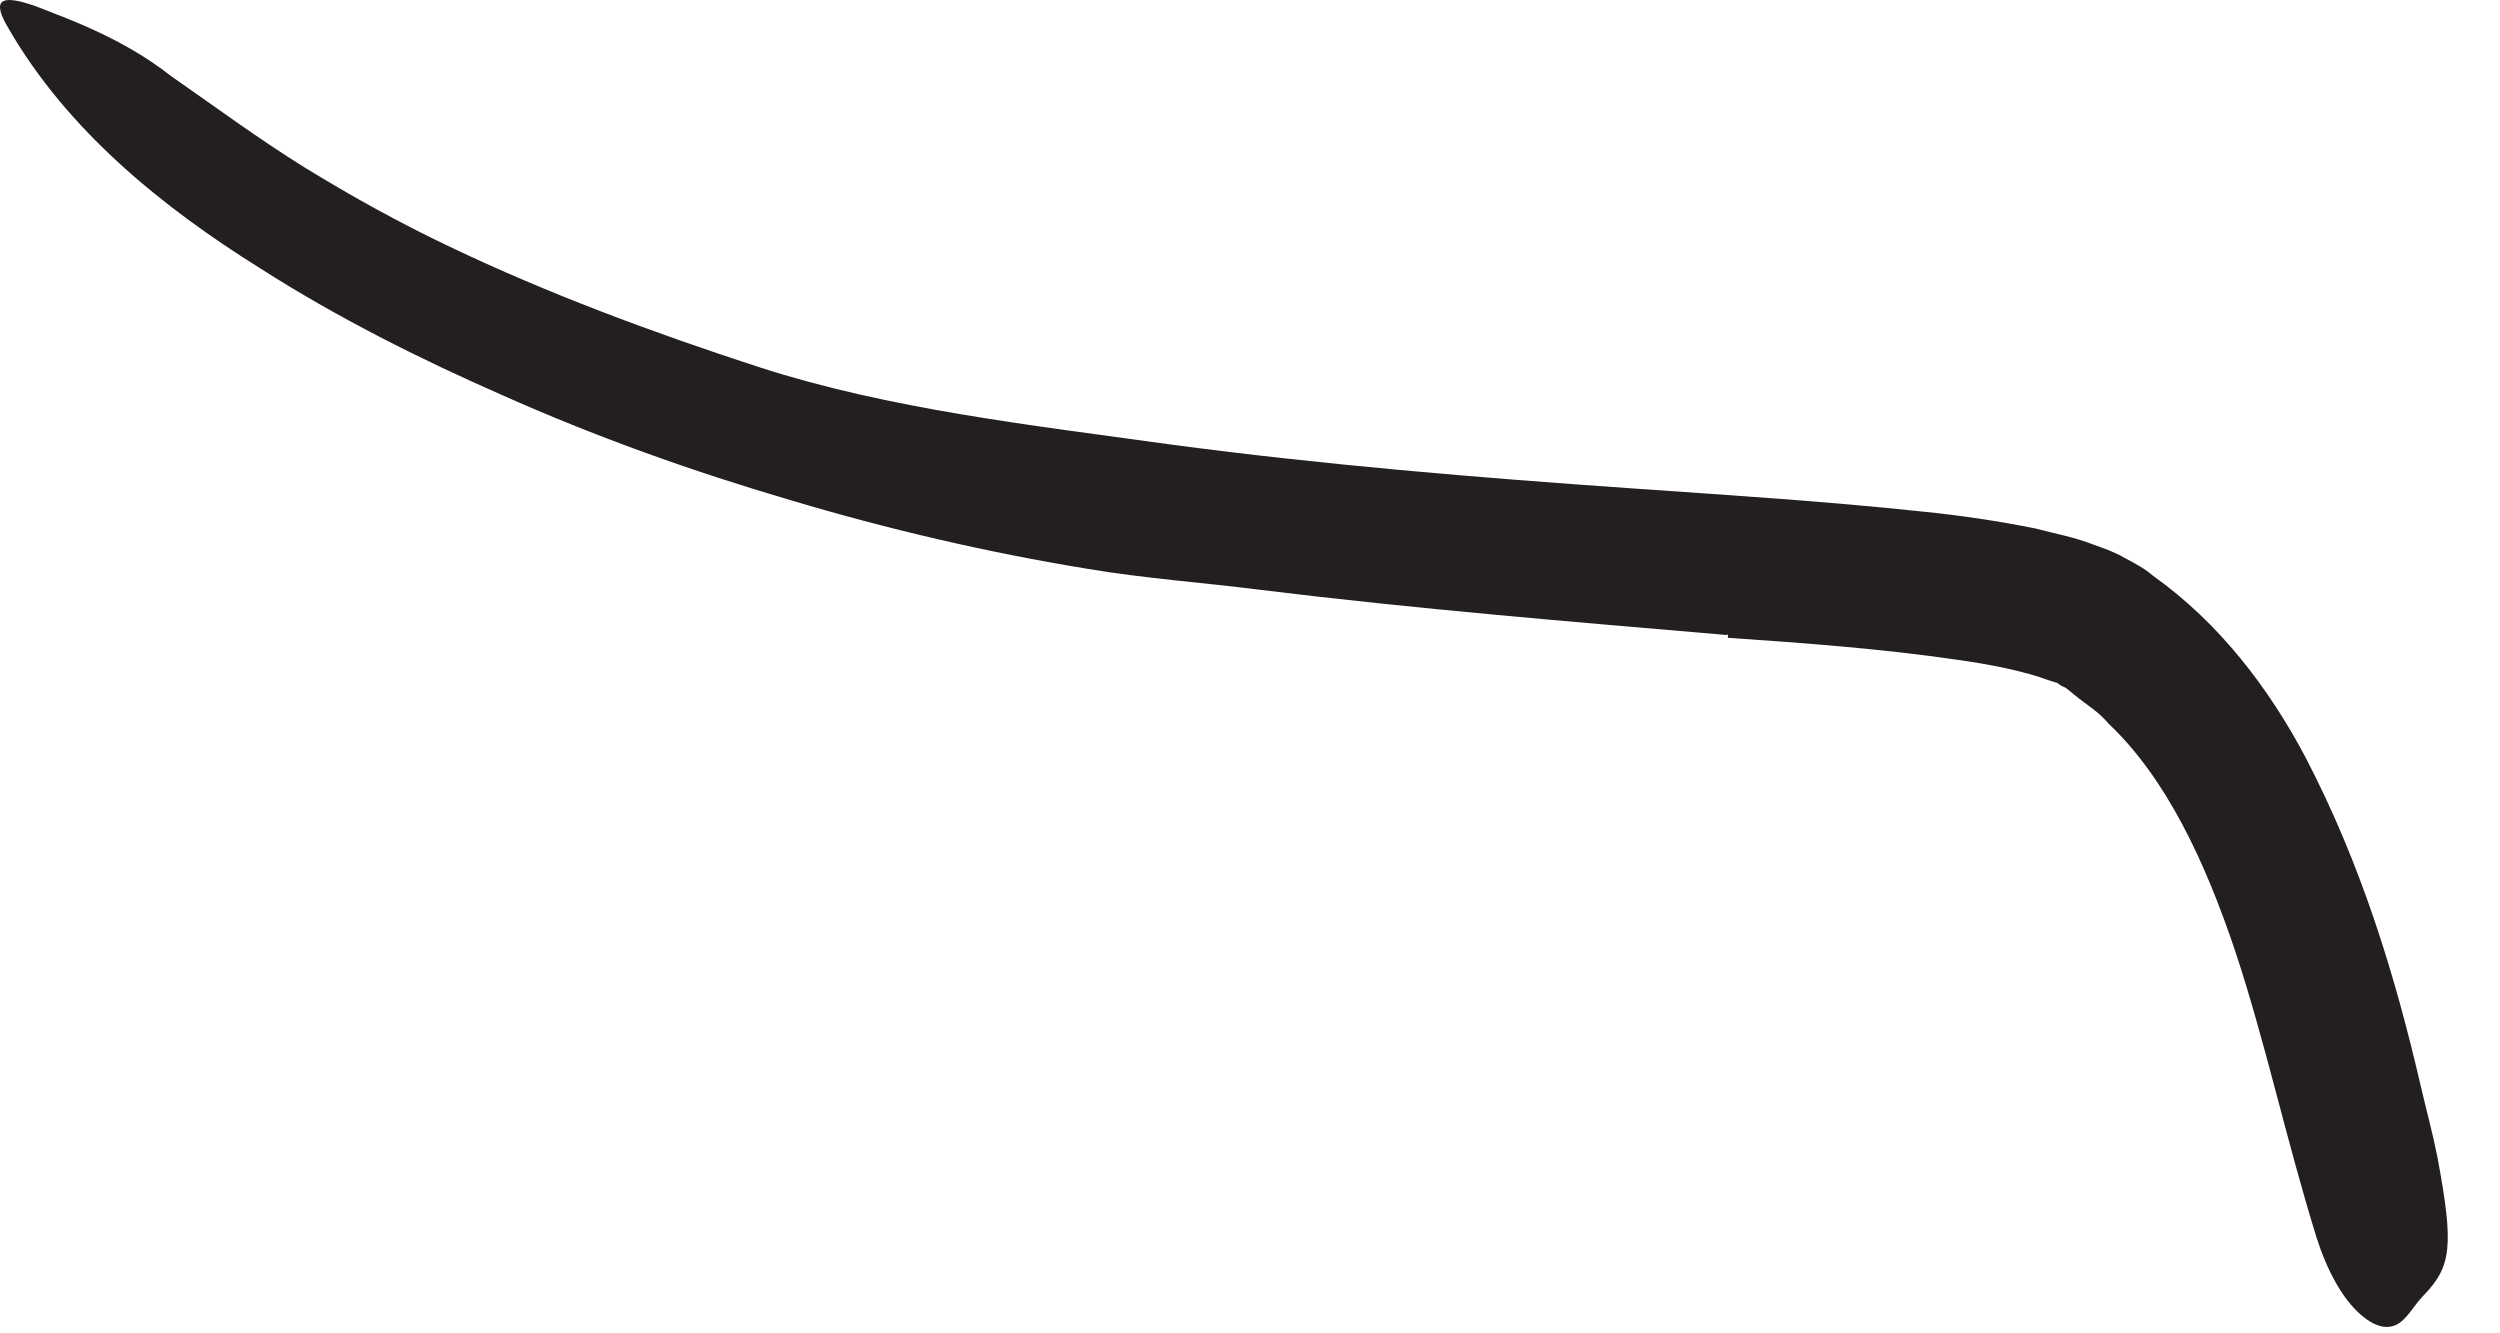 <?xml version="1.0" encoding="utf-8"?>
<svg xmlns="http://www.w3.org/2000/svg" fill="none" height="100%" overflow="visible" preserveAspectRatio="none" style="display: block;" viewBox="0 0 30 16" width="100%">
<path d="M20.72 7.62C18.874 7.462 16.99 7.308 15.115 7.077C14.432 6.99 13.74 6.942 13.057 6.827C11.85 6.63 10.653 6.351 9.48 6C8.302 5.654 7.143 5.24 6.023 4.74C5.028 4.303 4.042 3.808 3.124 3.221C1.946 2.486 0.812 1.567 0.105 0.346C-0.121 -0.029 0.033 -0.062 0.422 0.072C0.802 0.221 1.475 0.457 2.047 0.909C2.586 1.284 3.105 1.668 3.663 2.014C4.22 2.356 4.792 2.673 5.389 2.957C6.576 3.524 7.831 3.99 9.119 4.409C10.668 4.909 12.369 5.101 14.033 5.332C15.865 5.577 17.72 5.731 19.591 5.861C20.744 5.942 21.898 6.014 23.071 6.139C23.514 6.183 23.966 6.25 24.422 6.341C24.658 6.404 24.884 6.442 25.129 6.538C25.249 6.582 25.369 6.62 25.499 6.697C25.629 6.764 25.749 6.832 25.836 6.909C26.634 7.476 27.23 8.264 27.663 9.082C28.331 10.361 28.74 11.697 29.047 13.024C29.115 13.317 29.192 13.596 29.249 13.885C29.451 14.966 29.418 15.202 29.071 15.558C28.994 15.639 28.927 15.75 28.85 15.827C28.72 15.962 28.543 15.966 28.321 15.769C28.11 15.582 27.927 15.255 27.797 14.846C27.427 13.649 27.182 12.495 26.821 11.409C26.461 10.337 25.994 9.337 25.302 8.683C25.187 8.543 25.038 8.457 24.903 8.346L24.802 8.264C24.764 8.236 24.759 8.245 24.74 8.231C24.72 8.221 24.706 8.212 24.692 8.197L24.586 8.164C24.307 8.058 23.884 7.971 23.456 7.913C22.595 7.788 21.663 7.716 20.735 7.654V7.611L20.72 7.62Z" fill="#231F20" id="Vector"/>
</svg>